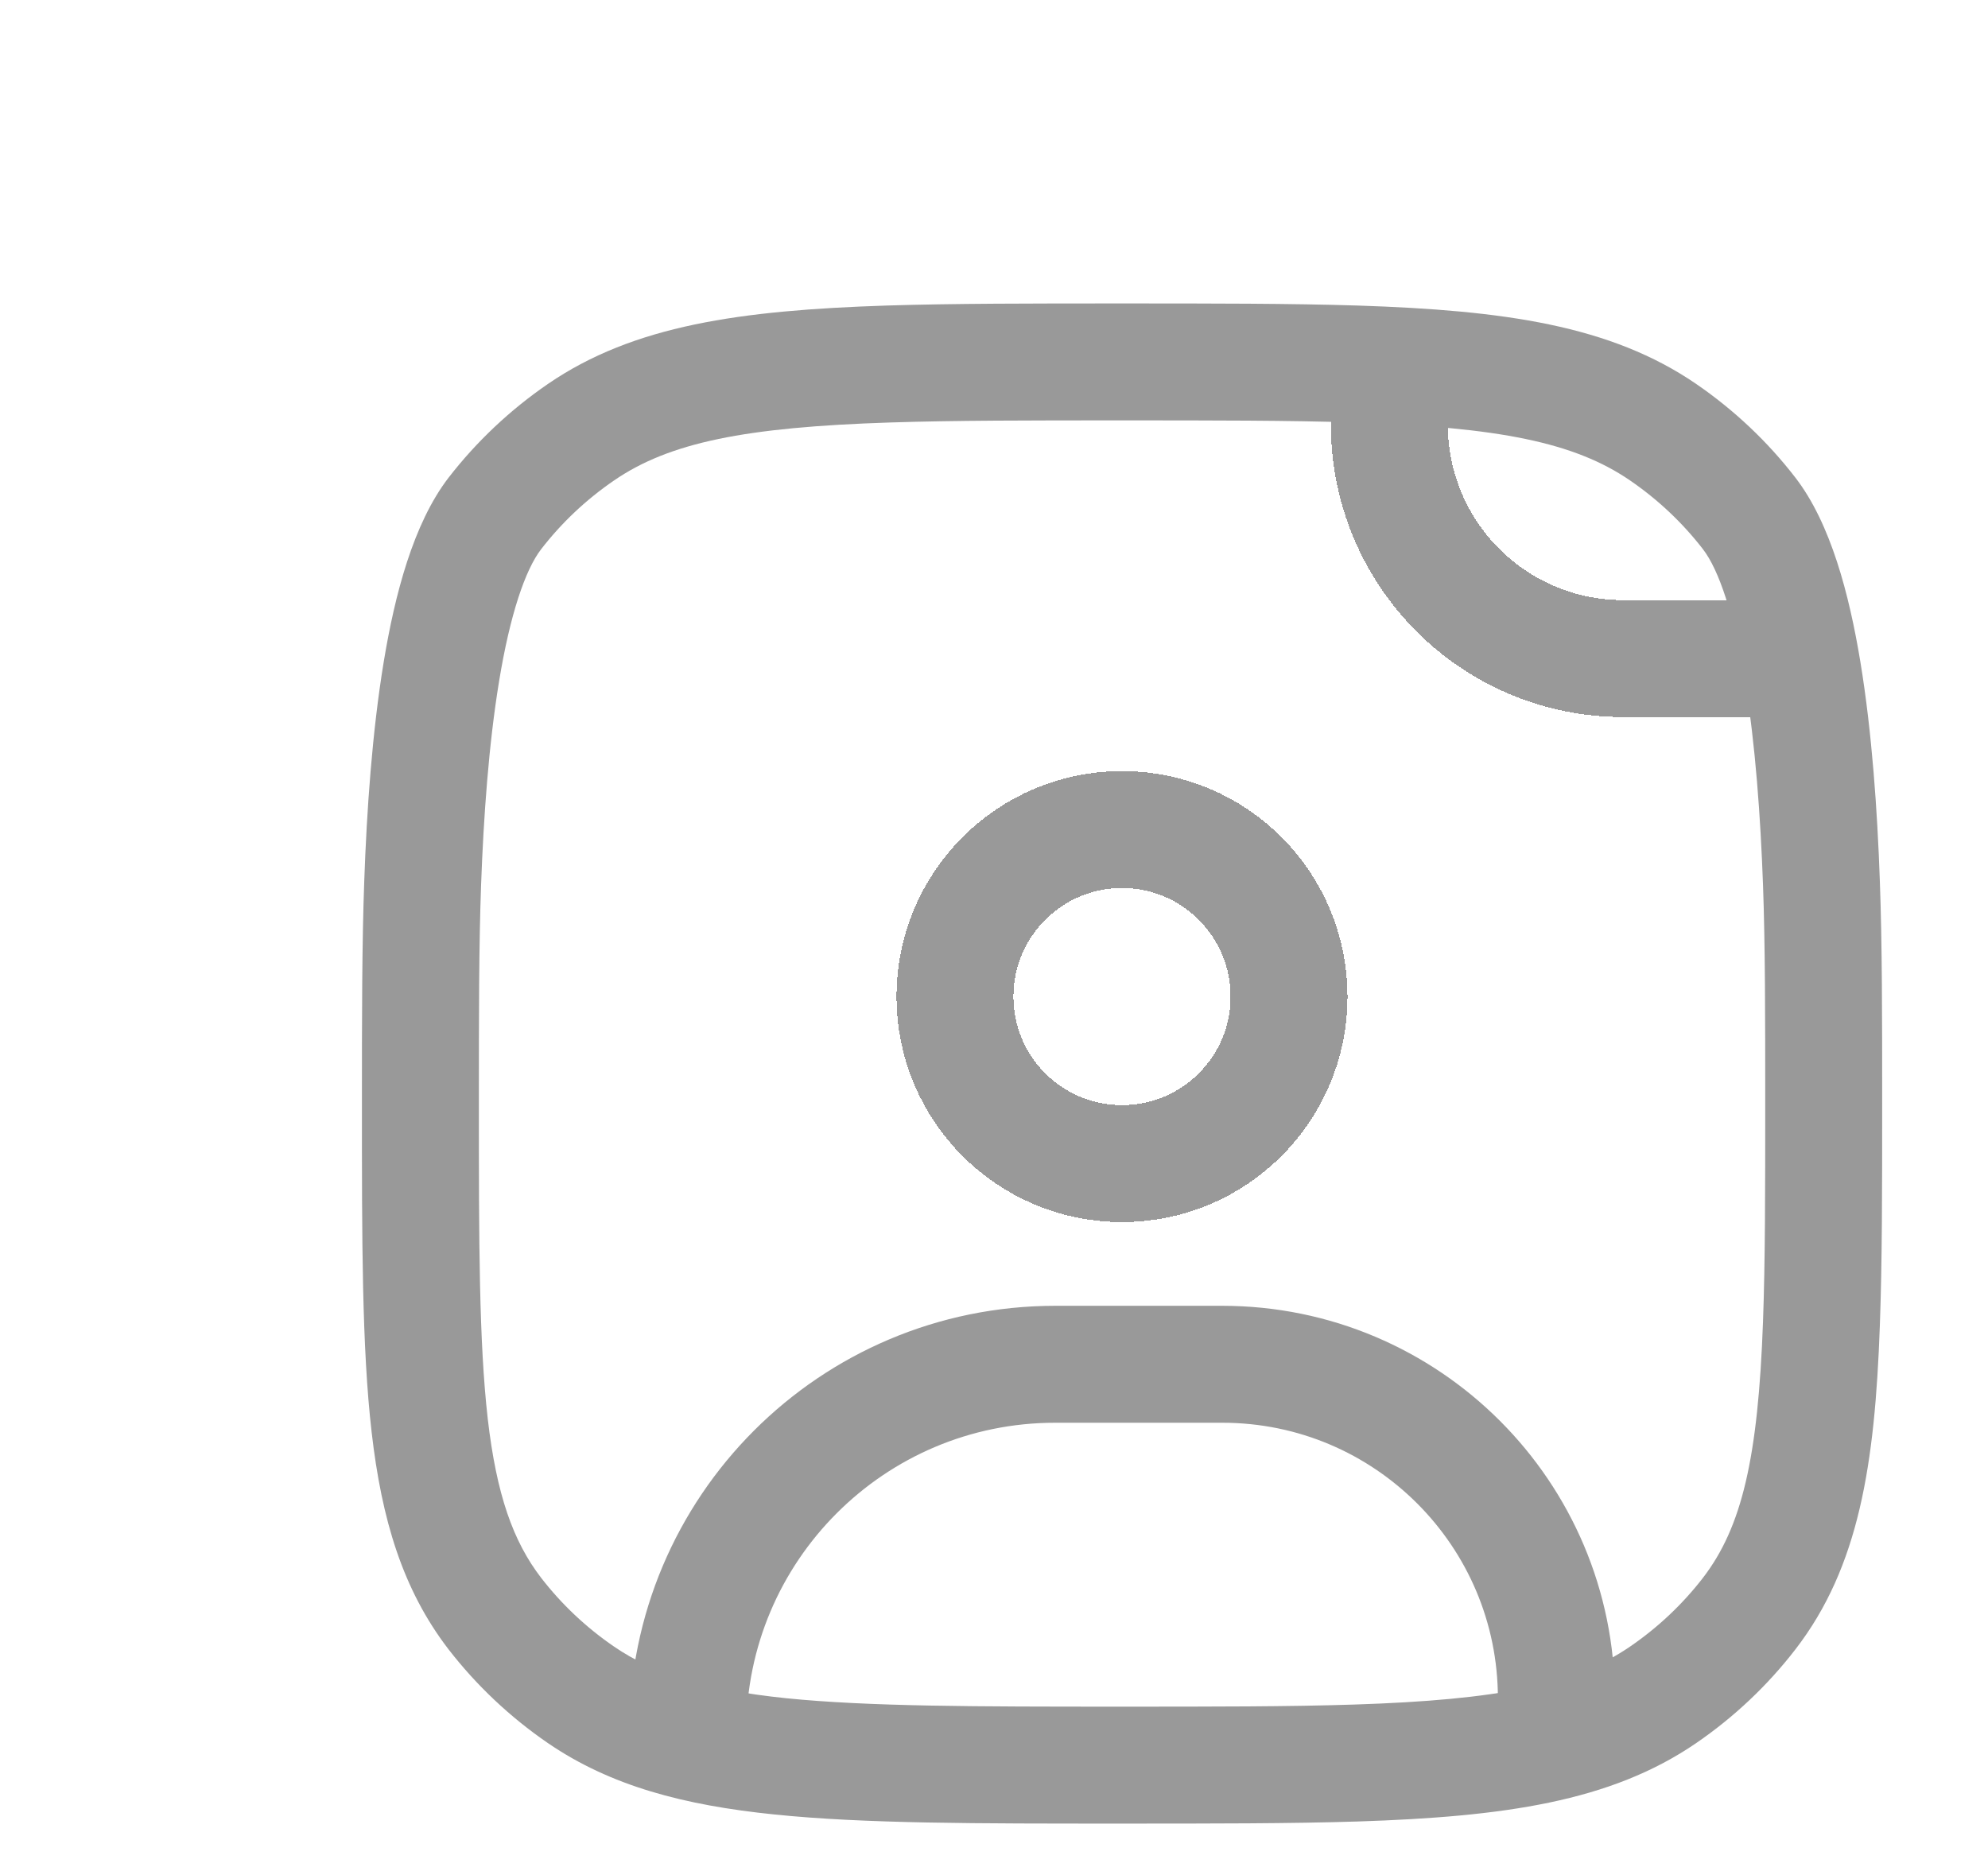 <svg width="17" height="16" viewBox="0 0 17 16" fill="none" xmlns="http://www.w3.org/2000/svg">
<g clip-path="url(#clip0_1054_3659)">
<g filter="url(#filter0_d_1054_3659)">
<path d="M3.874 13.399L4.157 12.987L3.874 13.399ZM3.137 12.704L3.533 12.399L3.137 12.704ZM13.863 12.704L13.467 12.399L13.863 12.704ZM13.126 13.399L13.409 13.812L13.126 13.399ZM13.126 2.601L13.409 2.188L13.126 2.601ZM13.863 3.296L13.467 3.601L13.863 3.296ZM3.874 2.601L3.591 2.188H3.591L3.874 2.601ZM3.137 3.296L3.533 3.601L3.137 3.296ZM14.481 10.226L14.98 10.245L14.481 10.226ZM10.5 13.982L10.484 13.482L10.5 13.982ZM2.519 6.453L2.02 6.435L2.519 6.453ZM14.481 6.453L14.98 6.435L14.481 6.453ZM10.5 2.018L10.516 1.518L10.5 2.018ZM6.5 2.018L6.484 1.518L6.5 2.018ZM8.5 14V13.5C7.24 13.5 6.332 13.499 5.629 13.428C4.934 13.356 4.497 13.22 4.157 12.987L3.874 13.399L3.591 13.812C4.128 14.179 4.754 14.343 5.527 14.422C6.293 14.501 7.261 14.5 8.5 14.5V14ZM2.5 8.34H2C2 9.507 1.999 10.425 2.083 11.153C2.168 11.892 2.345 12.495 2.74 13.009L3.137 12.704L3.533 12.399C3.292 12.086 3.151 11.686 3.076 11.039C3.001 10.381 3 9.531 3 8.34H2.5ZM3.874 13.399L4.157 12.987C3.916 12.822 3.706 12.623 3.533 12.399L3.137 12.704L2.74 13.009C2.979 13.318 3.266 13.589 3.591 13.812L3.874 13.399ZM13.863 12.704L13.467 12.399C13.294 12.623 13.084 12.822 12.843 12.987L13.126 13.399L13.409 13.812C13.734 13.589 14.021 13.318 14.259 13.009L13.863 12.704ZM13.126 2.601L12.843 3.013C13.084 3.178 13.294 3.377 13.467 3.601L13.863 3.296L14.259 2.991C14.021 2.682 13.734 2.411 13.409 2.188L13.126 2.601ZM3.874 2.601L3.591 2.188C3.266 2.411 2.979 2.682 2.74 2.991L3.137 3.296L3.533 3.601C3.706 3.377 3.916 3.178 4.157 3.013L3.874 2.601ZM14.5 8.34H14C14 9.078 14 9.688 13.981 10.208L14.481 10.226L14.98 10.245C15 9.703 15 9.072 15 8.34H14.5ZM14.481 10.226L13.981 10.208C13.939 11.372 13.801 11.965 13.467 12.399L13.863 12.704L14.259 13.009C14.802 12.305 14.938 11.426 14.98 10.245L14.481 10.226ZM8.5 14V14.5C9.277 14.5 9.943 14.5 10.516 14.482L10.5 13.982L10.484 13.482C9.931 13.5 9.282 13.5 8.5 13.5V14ZM10.5 13.982L10.516 14.482C11.763 14.441 12.676 14.314 13.409 13.812L13.126 13.399L12.843 12.987C12.37 13.311 11.723 13.442 10.484 13.482L10.5 13.982ZM2.5 8.34H3C3 7.602 3 6.991 3.019 6.471L2.519 6.453L2.02 6.435C2 6.977 2 7.607 2 8.34H2.5ZM2.519 6.453L3.019 6.471C3.04 5.894 3.084 5.271 3.173 4.73C3.266 4.163 3.396 3.778 3.533 3.601L3.137 3.296L2.74 2.991C2.439 3.383 2.281 3.991 2.186 4.567C2.087 5.169 2.041 5.84 2.02 6.435L2.519 6.453ZM14.5 8.34H15C15 7.607 15 6.977 14.98 6.435L14.481 6.453L13.981 6.471C14 6.991 14 7.602 14 8.34H14.5ZM14.481 6.453L14.98 6.435C14.959 5.84 14.913 5.169 14.814 4.567C14.719 3.991 14.561 3.383 14.259 2.991L13.863 3.296L13.467 3.601C13.604 3.778 13.733 4.163 13.827 4.73C13.916 5.271 13.96 5.894 13.981 6.471L14.481 6.453ZM8.5 2V2.5C9.282 2.5 9.931 2.5 10.484 2.518L10.5 2.018L10.516 1.518C9.943 1.5 9.277 1.5 8.5 1.5V2ZM10.5 2.018L10.484 2.518C11.723 2.558 12.37 2.689 12.843 3.013L13.126 2.601L13.409 2.188C12.676 1.686 11.763 1.559 10.516 1.518L10.5 2.018ZM8.5 2V1.5C7.723 1.5 7.057 1.5 6.484 1.518L6.5 2.018L6.516 2.518C7.069 2.5 7.718 2.5 8.5 2.5V2ZM6.5 2.018L6.484 1.518C5.237 1.559 4.324 1.686 3.591 2.188L3.874 2.601L4.157 3.013C4.63 2.689 5.277 2.558 6.516 2.518L6.5 2.018Z" fill="#999999"/>
</g>
<g filter="url(#filter1_d_1054_3659)">
<path d="M10.786 2.077V2.537C10.786 3.642 11.681 4.537 12.786 4.537H13.866" stroke="#999999" stroke-linecap="round" shape-rendering="crispEdges"/>
</g>
<g filter="url(#filter2_d_1054_3659)">
<path d="M9.928 7.428C9.928 8.217 9.289 8.856 8.5 8.856C7.711 8.856 7.071 8.217 7.071 7.428C7.071 6.639 7.711 5.999 8.5 5.999C9.289 5.999 9.928 6.639 9.928 7.428Z" stroke="#999999" stroke-linecap="round" shape-rendering="crispEdges"/>
</g>
<g filter="url(#filter3_d_1054_3659)">
<path d="M4.786 13.715V13.715C4.786 11.979 6.193 10.572 7.928 10.572H9.357C10.935 10.572 12.214 11.851 12.214 13.429V13.429" stroke="#999999" stroke-linecap="round"/>
</g>
</g>
<defs>
<filter id="filter0_d_1054_3659" x="0.905" y="0.405" width="17.381" height="17.381" filterUnits="userSpaceOnUse" color-interpolation-filters="sRGB">
<feFlood flood-opacity="0" result="BackgroundImageFix"/>
<feColorMatrix in="SourceAlpha" type="matrix" values="0 0 0 0 0 0 0 0 0 0 0 0 0 0 0 0 0 0 127 0" result="hardAlpha"/>
<feOffset dx="1.095" dy="1.095"/>
<feGaussianBlur stdDeviation="1.095"/>
<feComposite in2="hardAlpha" operator="out"/>
<feColorMatrix type="matrix" values="0 0 0 0 0.6 0 0 0 0 0.6 0 0 0 0 0.6 0 0 0 0.25 0"/>
<feBlend mode="normal" in2="BackgroundImageFix" result="effect1_dropShadow_1054_3659"/>
<feBlend mode="normal" in="SourceGraphic" in2="effect1_dropShadow_1054_3659" result="shape"/>
</filter>
<filter id="filter1_d_1054_3659" x="9.19" y="0.481" width="8.462" height="7.841" filterUnits="userSpaceOnUse" color-interpolation-filters="sRGB">
<feFlood flood-opacity="0" result="BackgroundImageFix"/>
<feColorMatrix in="SourceAlpha" type="matrix" values="0 0 0 0 0 0 0 0 0 0 0 0 0 0 0 0 0 0 127 0" result="hardAlpha"/>
<feOffset dx="1.095" dy="1.095"/>
<feGaussianBlur stdDeviation="1.095"/>
<feComposite in2="hardAlpha" operator="out"/>
<feColorMatrix type="matrix" values="0 0 0 0 0.6 0 0 0 0 0.6 0 0 0 0 0.6 0 0 0 0.25 0"/>
<feBlend mode="normal" in2="BackgroundImageFix" result="effect1_dropShadow_1054_3659"/>
<feBlend mode="normal" in="SourceGraphic" in2="effect1_dropShadow_1054_3659" result="shape"/>
</filter>
<filter id="filter2_d_1054_3659" x="5.476" y="4.404" width="8.238" height="8.238" filterUnits="userSpaceOnUse" color-interpolation-filters="sRGB">
<feFlood flood-opacity="0" result="BackgroundImageFix"/>
<feColorMatrix in="SourceAlpha" type="matrix" values="0 0 0 0 0 0 0 0 0 0 0 0 0 0 0 0 0 0 127 0" result="hardAlpha"/>
<feOffset dx="1.095" dy="1.095"/>
<feGaussianBlur stdDeviation="1.095"/>
<feComposite in2="hardAlpha" operator="out"/>
<feColorMatrix type="matrix" values="0 0 0 0 0.6 0 0 0 0 0.6 0 0 0 0 0.6 0 0 0 0.25 0"/>
<feBlend mode="normal" in2="BackgroundImageFix" result="effect1_dropShadow_1054_3659"/>
<feBlend mode="normal" in="SourceGraphic" in2="effect1_dropShadow_1054_3659" result="shape"/>
</filter>
<filter id="filter3_d_1054_3659" x="3.19" y="8.976" width="12.81" height="8.238" filterUnits="userSpaceOnUse" color-interpolation-filters="sRGB">
<feFlood flood-opacity="0" result="BackgroundImageFix"/>
<feColorMatrix in="SourceAlpha" type="matrix" values="0 0 0 0 0 0 0 0 0 0 0 0 0 0 0 0 0 0 127 0" result="hardAlpha"/>
<feOffset dx="1.095" dy="1.095"/>
<feGaussianBlur stdDeviation="1.095"/>
<feComposite in2="hardAlpha" operator="out"/>
<feColorMatrix type="matrix" values="0 0 0 0 0.6 0 0 0 0 0.6 0 0 0 0 0.6 0 0 0 0.25 0"/>
<feBlend mode="normal" in2="BackgroundImageFix" result="effect1_dropShadow_1054_3659"/>
<feBlend mode="normal" in="SourceGraphic" in2="effect1_dropShadow_1054_3659" result="shape"/>
</filter>
<clipPath id="clip0_1054_3659">
<rect width="16" height="16" fill="white" transform="translate(0.5)"/>
</clipPath>
</defs>
</svg>
